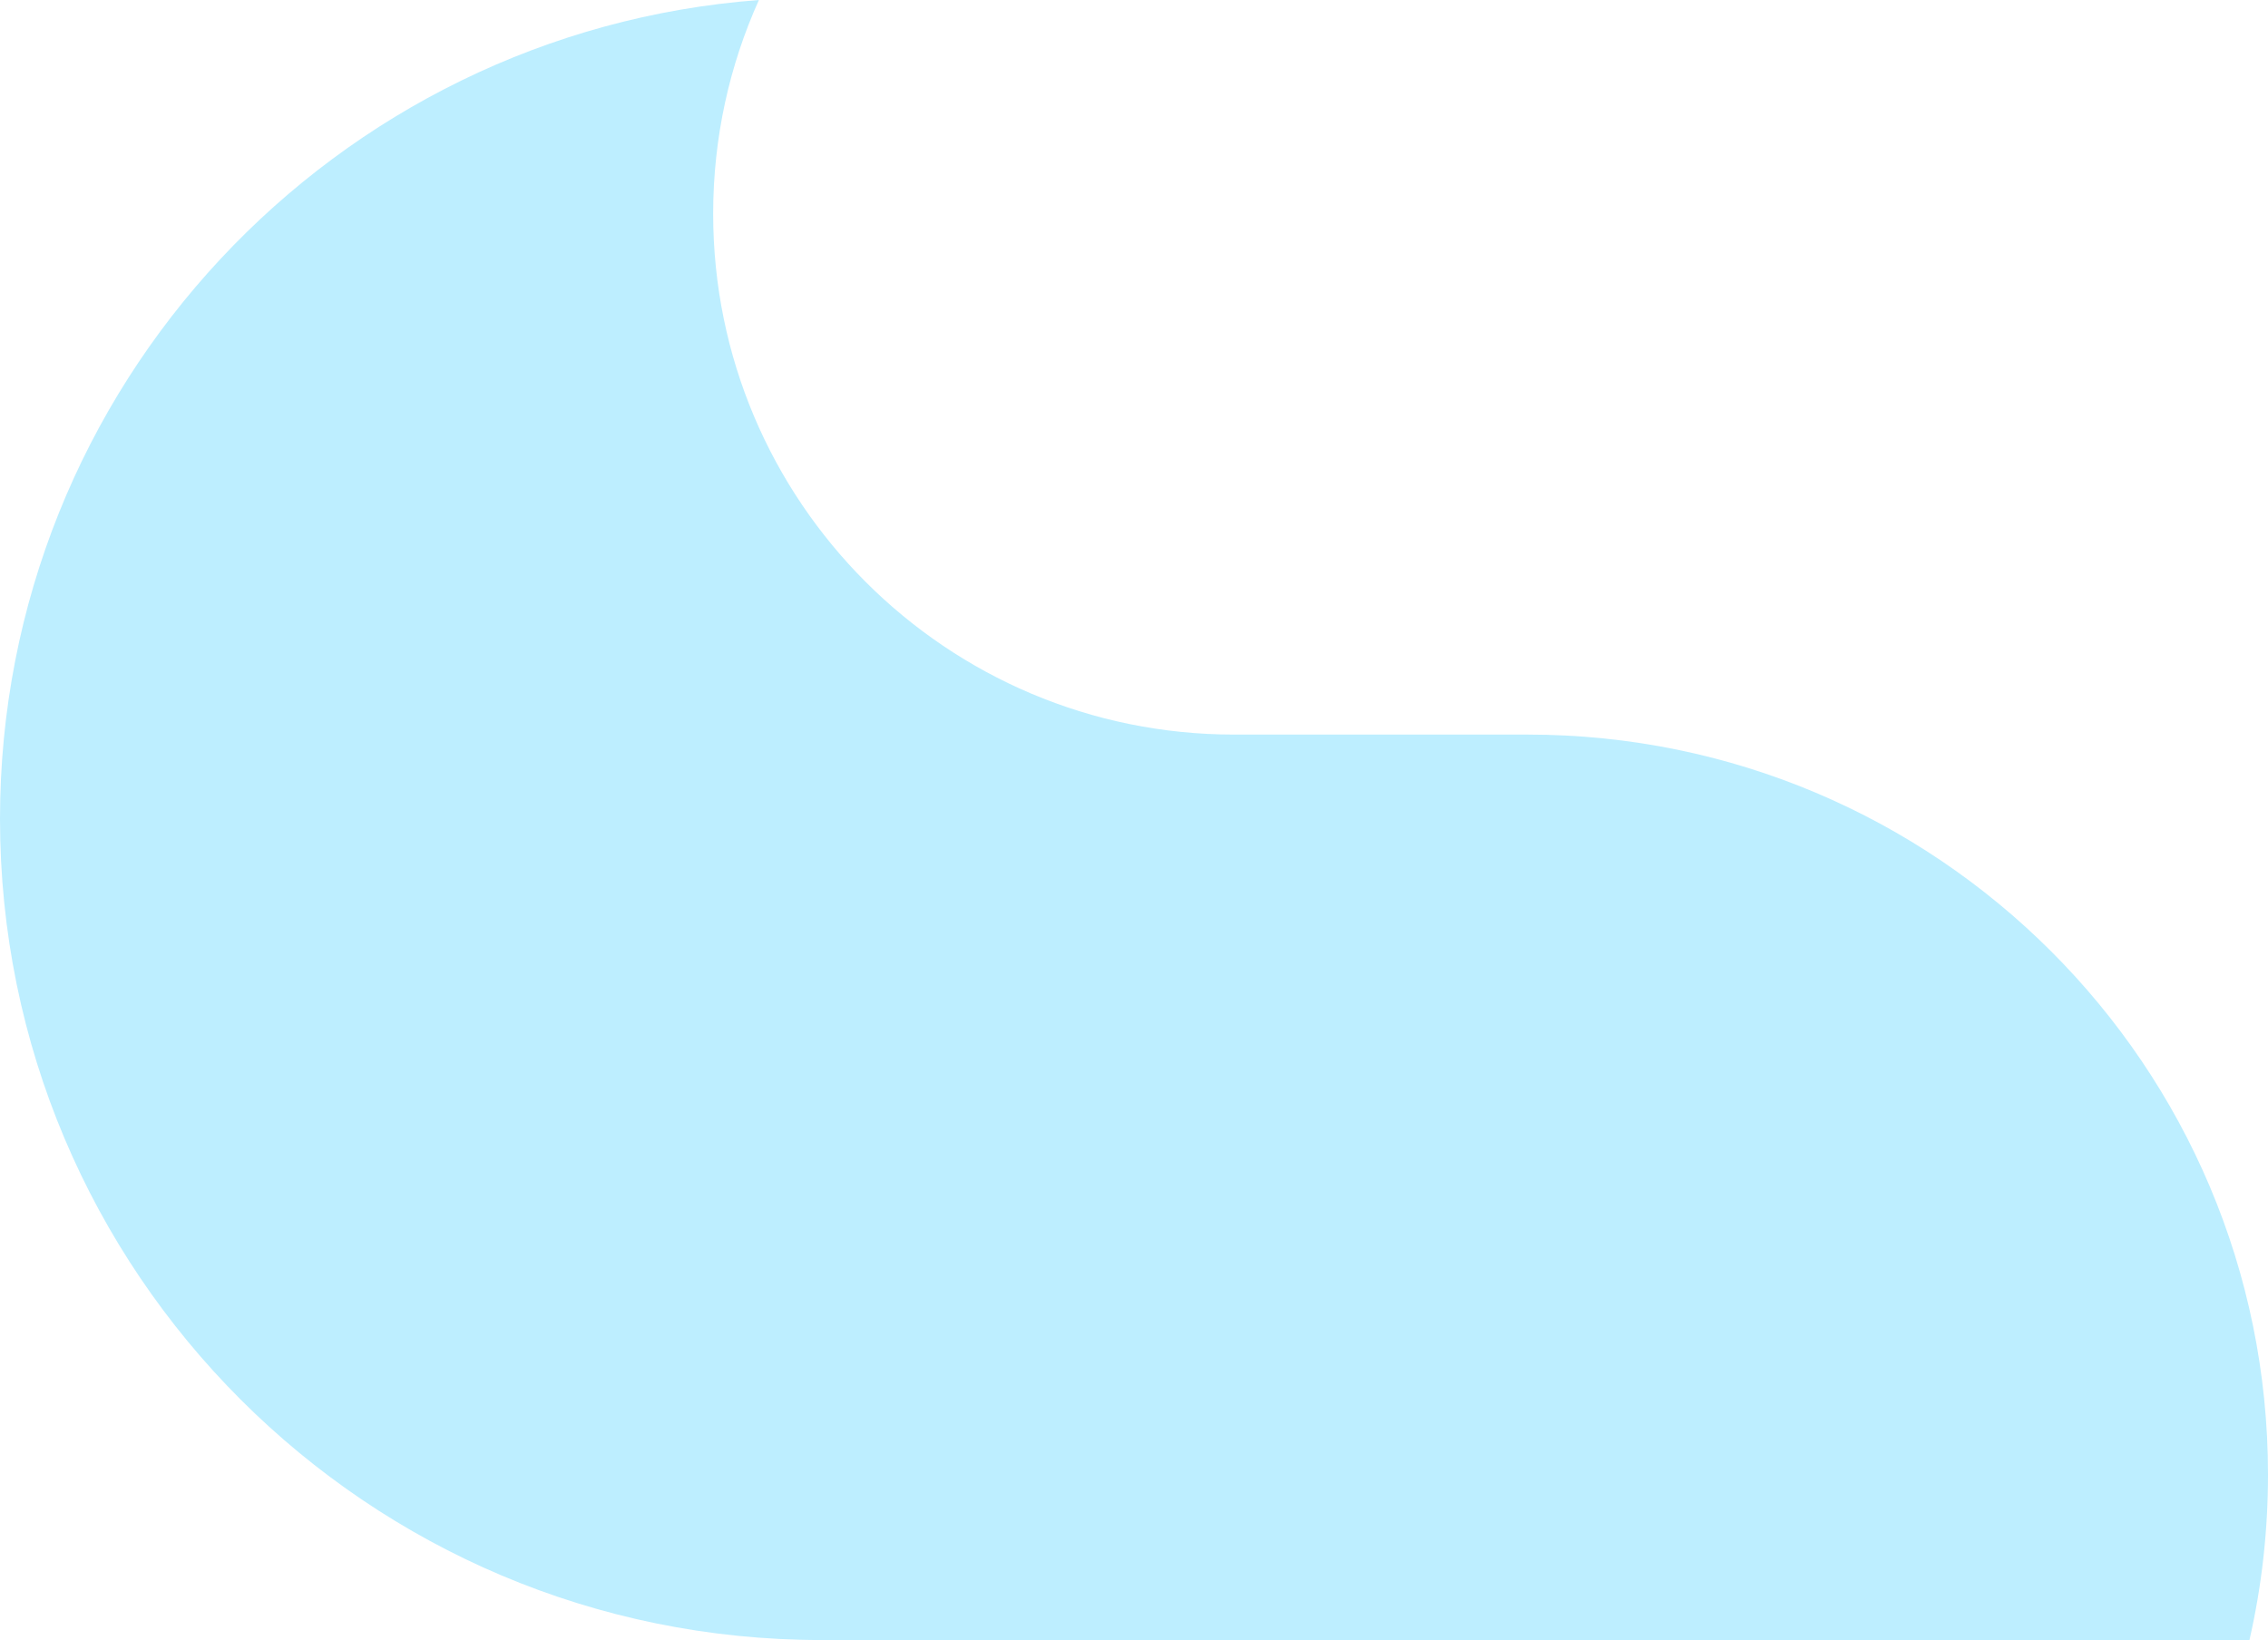 <?xml version="1.0" encoding="UTF-8"?> <svg xmlns="http://www.w3.org/2000/svg" width="672" height="486" viewBox="0 0 672 486" fill="none"> <path d="M224.863 9.82907e-06C216.155 19.325 211.309 40.765 211.309 63.336C211.309 148.579 280.422 217.682 365.678 217.682L452.645 217.682C573.791 217.682 672 315.875 672 437.003C672 453.846 670.101 470.246 666.506 486L243.384 486C108.967 486 -1.64814e-05 377.05 -1.06067e-05 242.653C-5.00436e-06 114.486 99.098 9.462 224.863 9.82907e-06Z" fill="#BDEEFF"></path> </svg> 